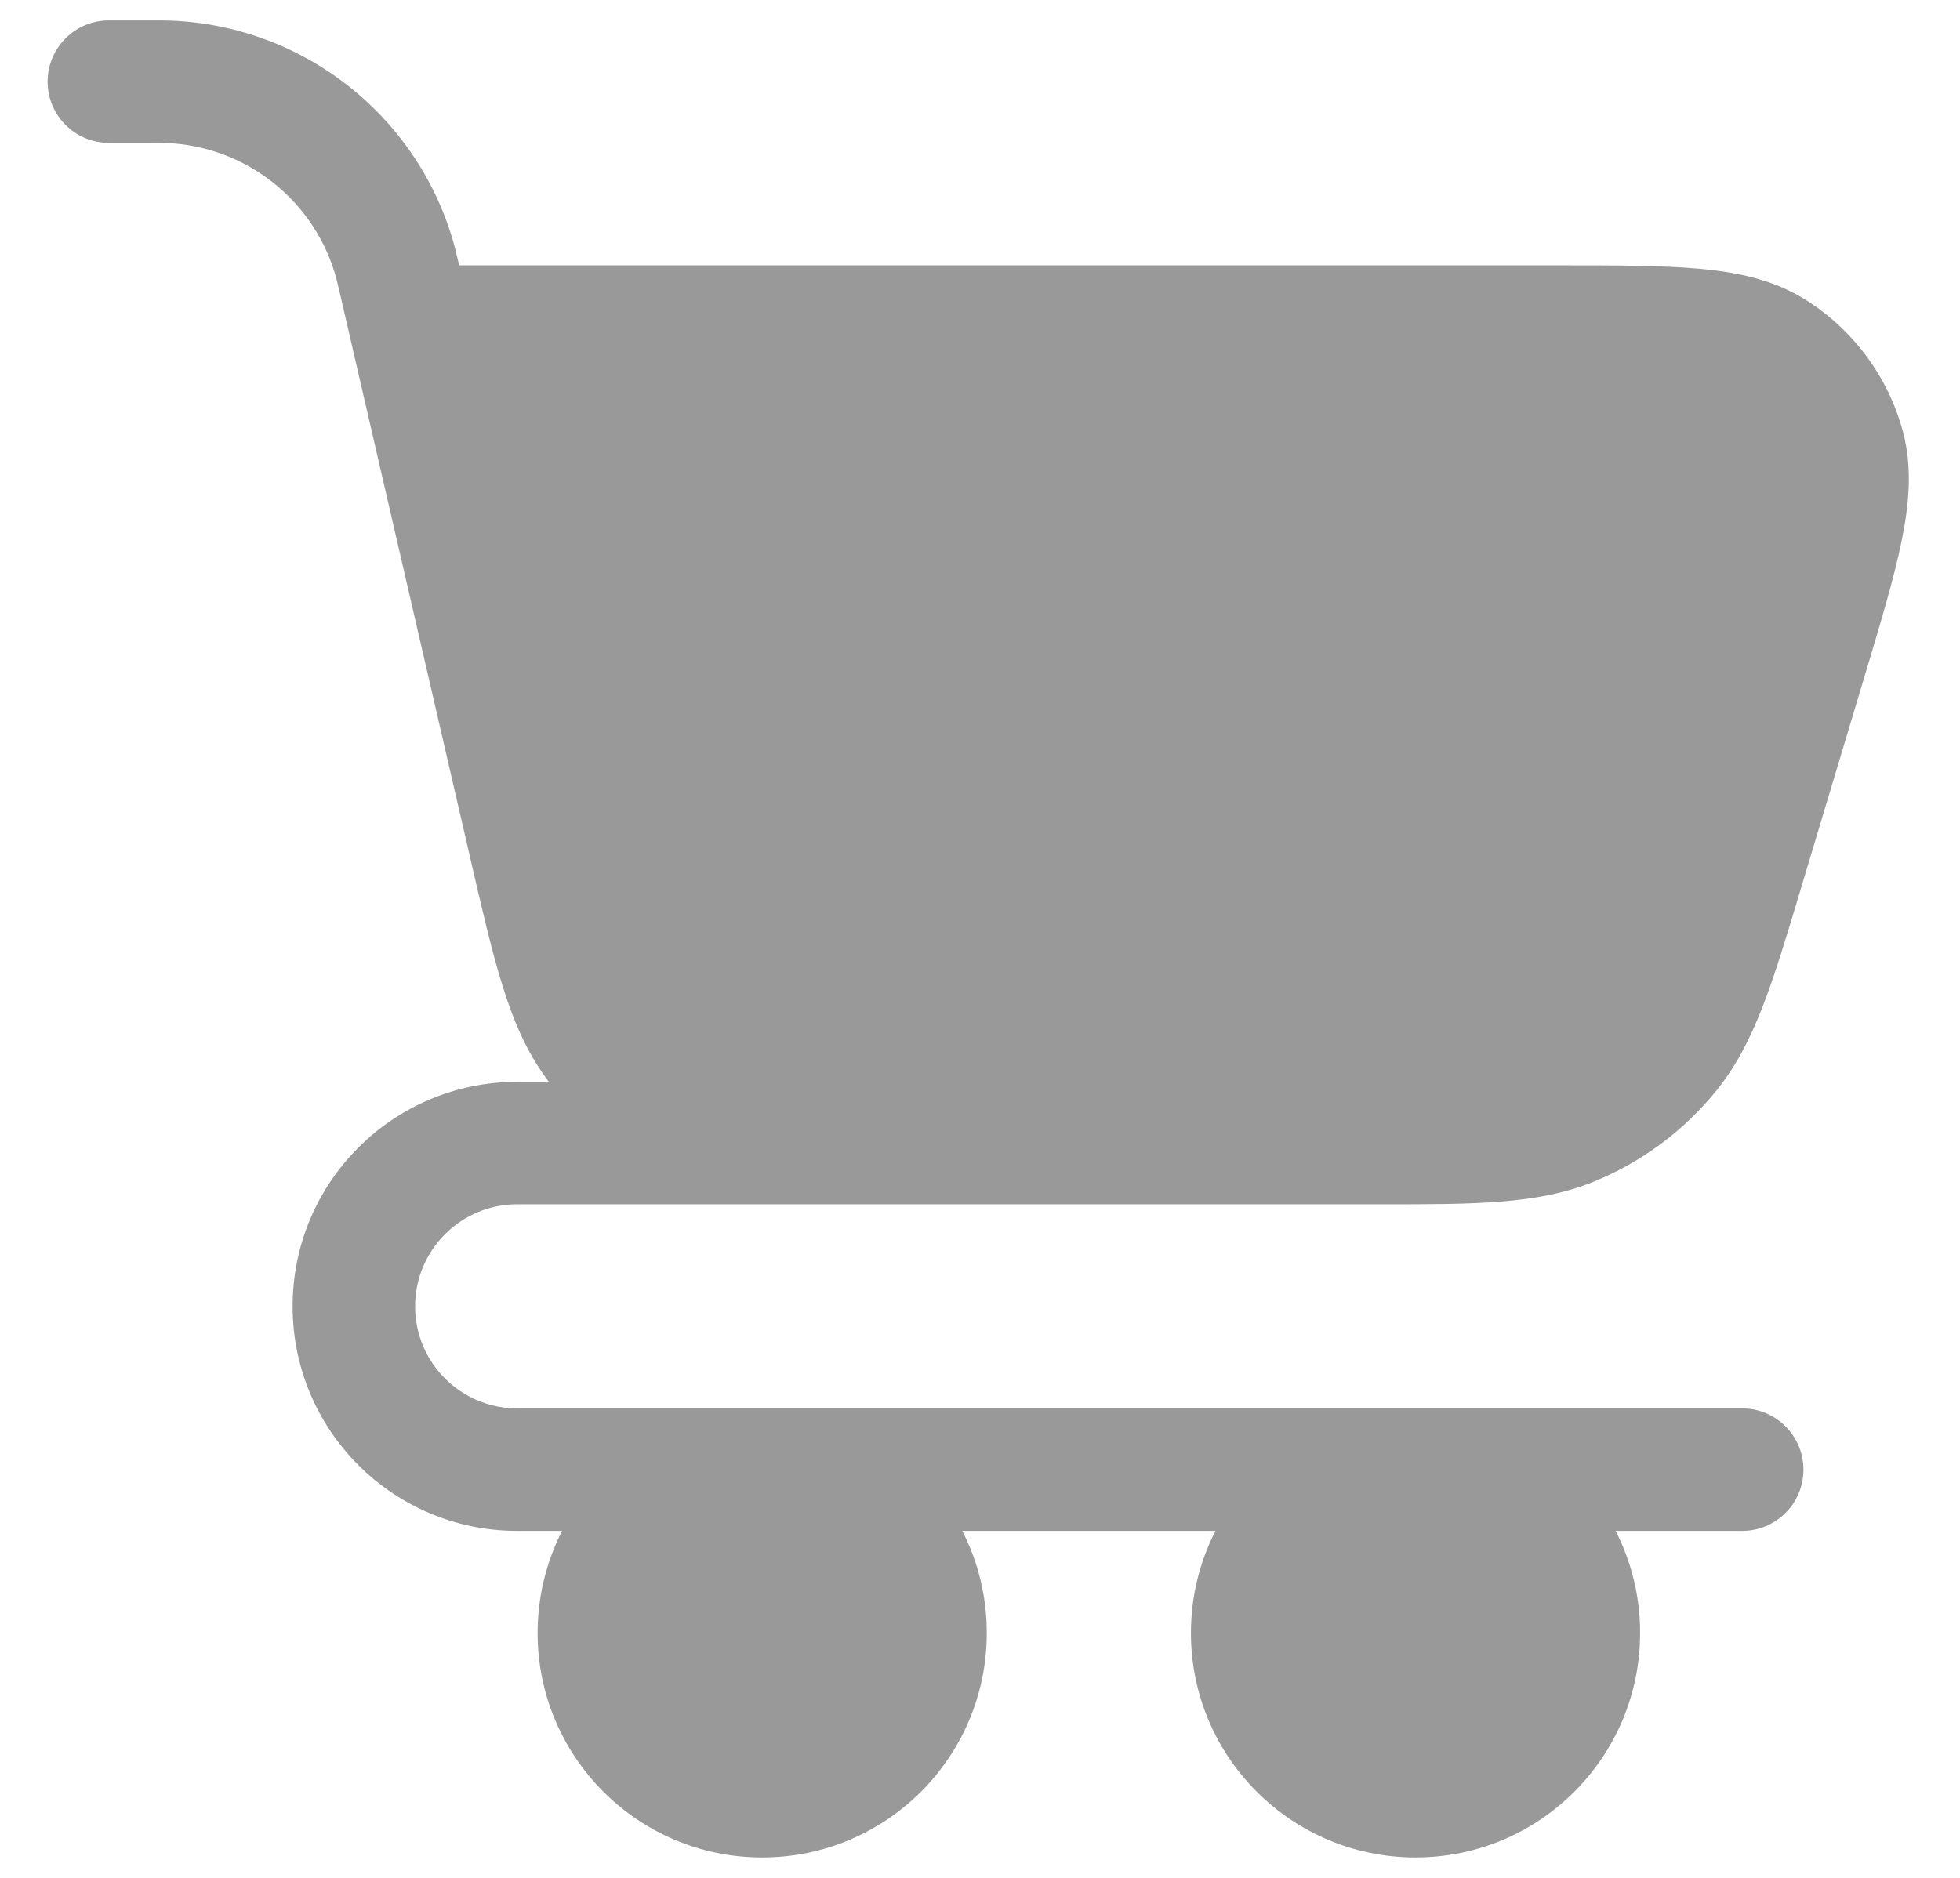 <svg width="24" height="23" viewBox="0 0 24 23" fill="none" xmlns="http://www.w3.org/2000/svg">
    <path fill-rule="evenodd" clip-rule="evenodd" d="M1.833 1.75H1.833H1.833C1.946 1.75 1.986 1.75 2.019 1.751C3.012 1.783 3.867 2.463 4.122 3.424C4.13 3.456 4.139 3.495 4.165 3.605L4.295 4.169L5.744 10.448L5.75 10.475C5.898 11.116 6.018 11.637 6.148 12.057C6.283 12.493 6.441 12.869 6.69 13.209C6.7 13.223 6.71 13.236 6.72 13.25H6.333C4.814 13.25 3.583 14.481 3.583 16C3.583 17.519 4.814 18.75 6.333 18.75H6.883C6.691 19.125 6.583 19.55 6.583 20C6.583 21.519 7.814 22.75 9.333 22.75C10.852 22.75 12.083 21.519 12.083 20C12.083 19.55 11.975 19.125 11.783 18.75H14.883C14.691 19.125 14.583 19.55 14.583 20C14.583 21.519 15.815 22.75 17.333 22.75C18.852 22.75 20.083 21.519 20.083 20C20.083 19.55 19.975 19.125 19.783 18.75H21.333C21.747 18.75 22.083 18.414 22.083 18C22.083 17.586 21.747 17.25 21.333 17.25H17.333H9.333H6.333C5.643 17.25 5.083 16.69 5.083 16C5.083 15.31 5.643 14.75 6.333 14.75H10.882L11.124 14.75H11.152H16.762L16.916 14.75C18.047 14.751 18.827 14.751 19.505 14.477C20.102 14.236 20.626 13.846 21.028 13.344C21.485 12.774 21.709 12.026 22.034 10.943L22.078 10.795L22.816 8.335L22.826 8.301L22.826 8.301C23.027 7.632 23.192 7.082 23.284 6.63C23.379 6.167 23.419 5.718 23.298 5.274C23.115 4.608 22.689 4.034 22.103 3.668C21.713 3.424 21.271 3.333 20.8 3.291C20.341 3.25 19.767 3.25 19.067 3.25L19.032 3.25H5.622C5.601 3.16 5.587 3.098 5.572 3.04C5.148 1.439 3.723 0.305 2.067 0.252C2.007 0.25 1.941 0.25 1.846 0.25H1.833L1.833 1L1.833 0.25L1.333 0.25C0.919 0.25 0.583 0.586 0.583 1C0.583 1.414 0.919 1.75 1.333 1.75L1.833 1.75Z" fill="#999999"/>
</svg>
    